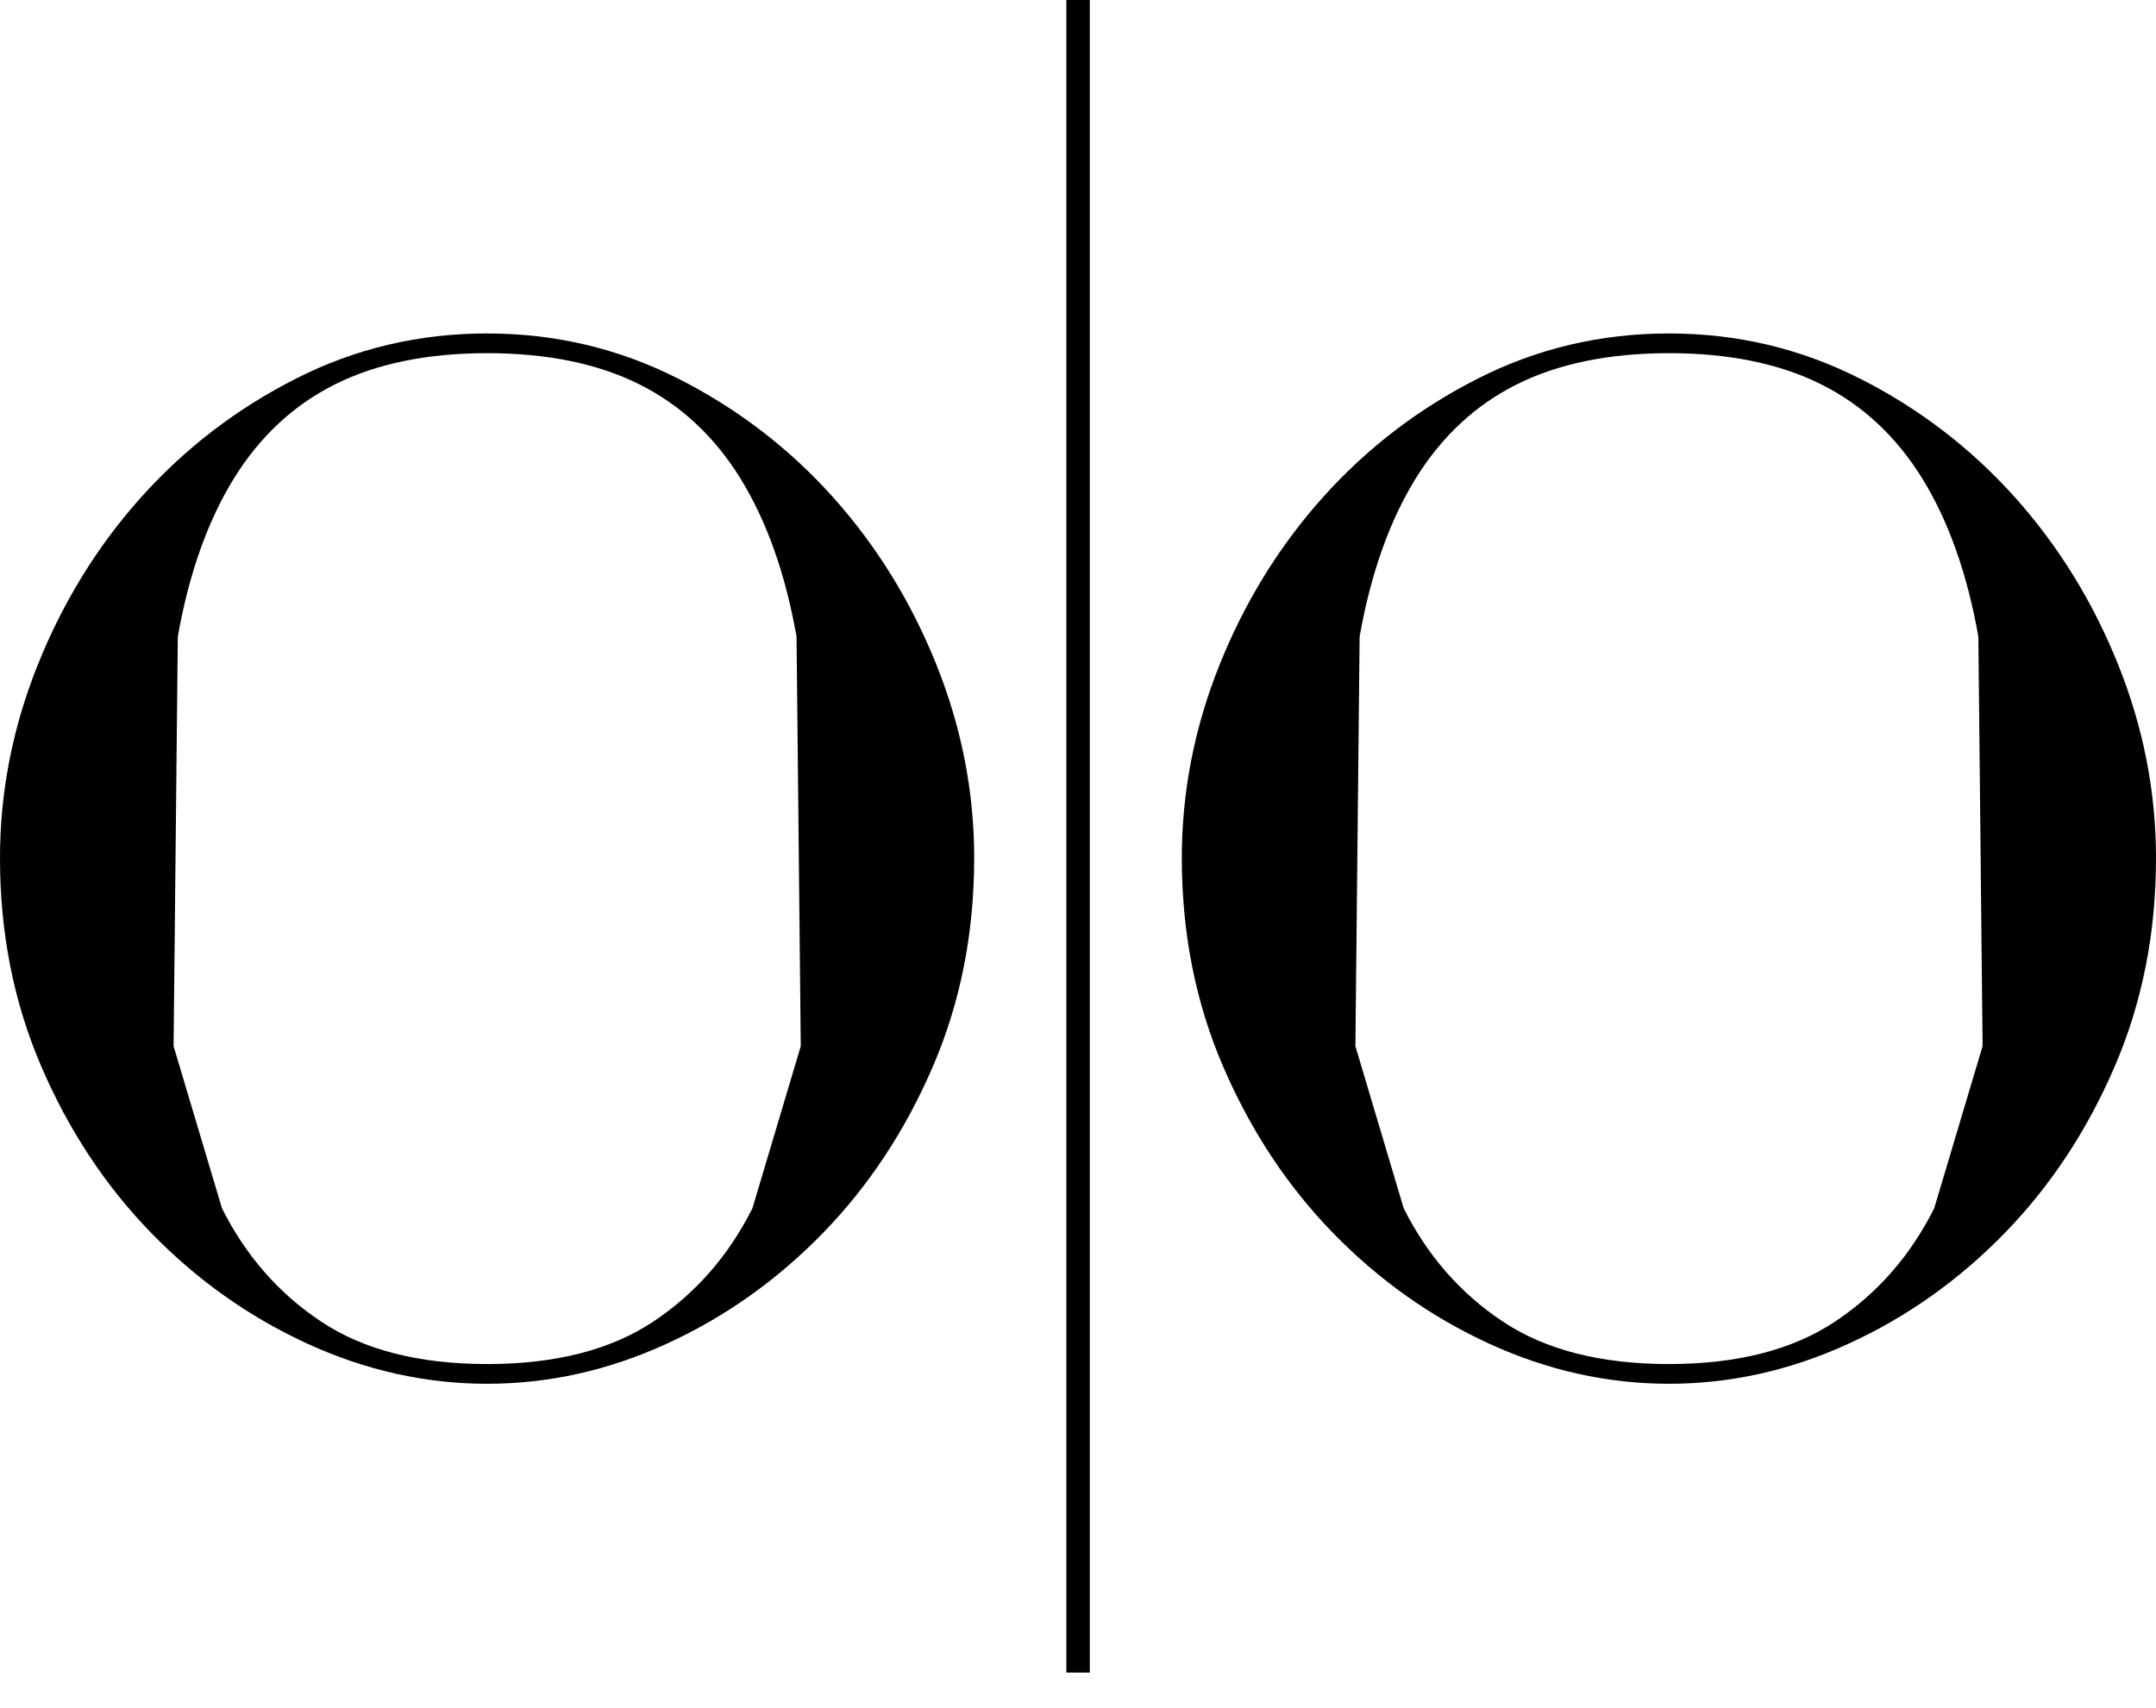 <?xml version="1.0" encoding="UTF-8"?>
<!-- Generated by Pixelmator Pro 3.6.12 -->
<svg width="53" height="42" viewBox="0 0 53 42" xmlns="http://www.w3.org/2000/svg">
    <path id="Path" fill="#000000" stroke="none" d="M 16.672 9.309 C 18.128 10.047 19.395 11.019 20.473 12.22 C 21.55 13.422 22.399 14.797 23.02 16.345 C 23.64 17.892 23.948 19.477 23.948 21.095 C 23.948 22.944 23.609 24.654 22.932 26.225 C 22.255 27.798 21.355 29.161 20.231 30.317 C 19.107 31.472 17.829 32.381 16.397 33.037 C 14.962 33.696 13.487 34.025 11.974 34.025 C 10.461 34.025 8.987 33.696 7.552 33.037 C 6.12 32.379 4.841 31.472 3.718 30.317 C 2.593 29.161 1.693 27.798 1.016 26.225 C 0.339 24.654 0 22.944 0 21.095 C 0 19.477 0.309 17.892 0.929 16.345 C 1.55 14.797 2.398 13.422 3.475 12.22 C 4.554 11.019 5.82 10.047 7.276 9.309 C 8.734 8.569 10.298 8.199 11.973 8.199 C 13.648 8.199 15.212 8.57 16.669 9.309 L 16.672 9.309 Z M 8.242 9.447 C 7.222 9.956 6.389 10.73 5.747 11.769 C 5.106 12.809 4.645 14.104 4.371 15.652 L 4.267 25.723 L 5.456 29.709 C 6.04 30.876 6.855 31.807 7.899 32.499 C 8.942 33.192 10.302 33.54 11.977 33.54 C 13.651 33.54 15.011 33.192 16.055 32.499 C 17.097 31.807 17.913 30.875 18.497 29.709 L 19.685 25.723 L 19.581 15.652 C 19.307 14.104 18.846 12.81 18.205 11.769 C 17.562 10.729 16.73 9.955 15.71 9.447 C 14.69 8.939 13.445 8.684 11.977 8.684 C 10.509 8.684 9.263 8.939 8.243 9.447 L 8.242 9.447 Z"/>
    <path id="path1" fill="#000000" stroke="none" d="M 45.724 9.309 C 47.18 10.047 48.446 11.019 49.525 12.22 C 50.602 13.422 51.451 14.797 52.071 16.345 C 52.691 17.892 53 19.477 53 21.095 C 53 22.944 52.661 24.654 51.984 26.225 C 51.307 27.798 50.407 29.161 49.283 30.317 C 48.159 31.472 46.881 32.381 45.448 33.037 C 44.014 33.696 42.539 34.025 41.026 34.025 C 39.513 34.025 38.038 33.696 36.603 33.037 C 35.171 32.379 33.893 31.472 32.769 30.317 C 31.645 29.161 30.745 27.798 30.068 26.225 C 29.391 24.654 29.052 22.944 29.052 21.095 C 29.052 19.477 29.36 17.892 29.98 16.345 C 30.602 14.797 31.45 13.422 32.527 12.22 C 33.605 11.019 34.872 10.047 36.328 9.309 C 37.785 8.569 39.35 8.199 41.025 8.199 C 42.699 8.199 44.264 8.57 45.721 9.309 L 45.724 9.309 Z M 37.294 9.447 C 36.274 9.956 35.44 10.73 34.799 11.769 C 34.158 12.809 33.697 14.104 33.423 15.652 L 33.319 25.723 L 34.506 29.709 C 35.09 30.876 35.905 31.807 36.949 32.499 C 37.992 33.192 39.353 33.54 41.027 33.54 C 42.702 33.54 44.061 33.192 45.105 32.499 C 46.148 31.807 46.964 30.875 47.548 29.709 L 48.737 25.723 L 48.633 15.652 C 48.359 14.104 47.898 12.81 47.257 11.769 C 46.614 10.729 45.782 9.955 44.762 9.447 C 43.742 8.939 42.496 8.684 41.029 8.684 C 39.561 8.684 38.315 8.939 37.295 9.447 L 37.294 9.447 Z"/>
    <path id="path2" fill="#000000" stroke="none" d="M 26.79 0 L 26.214 0 L 26.214 41.126 L 26.79 41.126 L 26.79 0 Z"/>
</svg>
